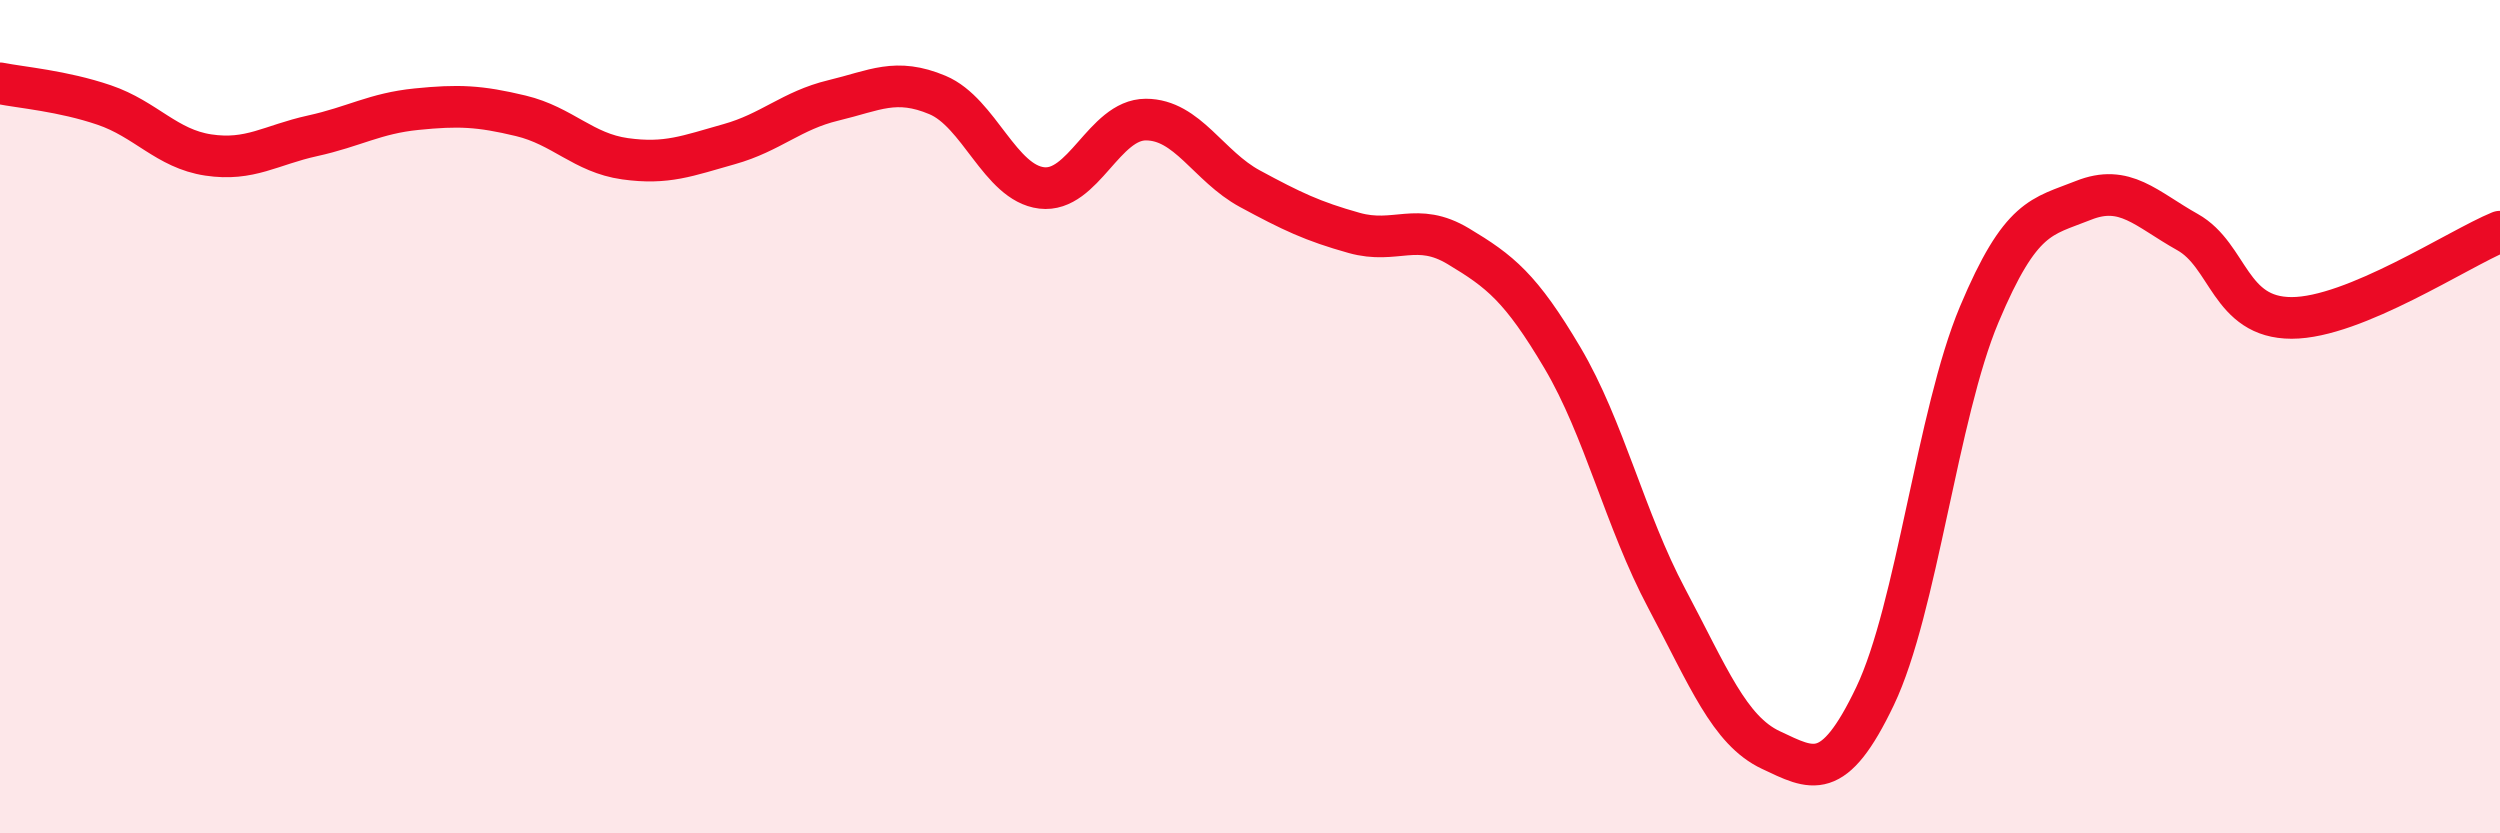 
    <svg width="60" height="20" viewBox="0 0 60 20" xmlns="http://www.w3.org/2000/svg">
      <path
        d="M 0,2 C 0.5,2.1 1.5,2.18 2.5,2.52 C 3.5,2.86 4,3.57 5,3.72 C 6,3.87 6.5,3.48 7.5,3.26 C 8.5,3.04 9,2.72 10,2.62 C 11,2.52 11.5,2.54 12.5,2.78 C 13.5,3.02 14,3.67 15,3.81 C 16,3.95 16.5,3.74 17.5,3.46 C 18.5,3.18 19,2.65 20,2.41 C 21,2.17 21.5,1.86 22.5,2.28 C 23.5,2.7 24,4.39 25,4.51 C 26,4.63 26.5,2.87 27.5,2.87 C 28.5,2.87 29,3.99 30,4.53 C 31,5.07 31.5,5.31 32.5,5.59 C 33.5,5.87 34,5.31 35,5.91 C 36,6.51 36.5,6.9 37.5,8.59 C 38.5,10.28 39,12.48 40,14.36 C 41,16.24 41.5,17.53 42.5,18 C 43.5,18.47 44,18.8 45,16.71 C 46,14.62 46.5,9.93 47.5,7.55 C 48.5,5.17 49,5.21 50,4.81 C 51,4.41 51.5,5.01 52.5,5.57 C 53.5,6.13 53.5,7.63 55,7.63 C 56.5,7.63 59,5.97 60,5.56L60 20L0 20Z"
        fill="#EB0A25"
        opacity="0.1"
        stroke-linecap="round"
        stroke-linejoin="round"
      />
      <path
        d="M 0,2 C 0.5,2.1 1.5,2.18 2.5,2.52 C 3.5,2.86 4,3.57 5,3.72 C 6,3.87 6.5,3.48 7.5,3.26 C 8.5,3.04 9,2.72 10,2.62 C 11,2.52 11.5,2.54 12.5,2.78 C 13.5,3.02 14,3.67 15,3.81 C 16,3.95 16.5,3.74 17.5,3.46 C 18.5,3.18 19,2.65 20,2.41 C 21,2.17 21.5,1.86 22.5,2.28 C 23.5,2.7 24,4.39 25,4.51 C 26,4.63 26.5,2.87 27.5,2.87 C 28.5,2.87 29,3.99 30,4.53 C 31,5.07 31.5,5.31 32.5,5.59 C 33.5,5.87 34,5.31 35,5.91 C 36,6.51 36.5,6.9 37.5,8.59 C 38.5,10.28 39,12.48 40,14.36 C 41,16.24 41.5,17.53 42.5,18 C 43.5,18.47 44,18.8 45,16.71 C 46,14.62 46.5,9.93 47.5,7.55 C 48.5,5.17 49,5.21 50,4.81 C 51,4.41 51.5,5.01 52.5,5.57 C 53.5,6.13 53.5,7.63 55,7.63 C 56.5,7.63 59,5.97 60,5.56"
        stroke="#EB0A25"
        stroke-width="1"
        fill="none"
        stroke-linecap="round"
        stroke-linejoin="round"
      />
    </svg>
  